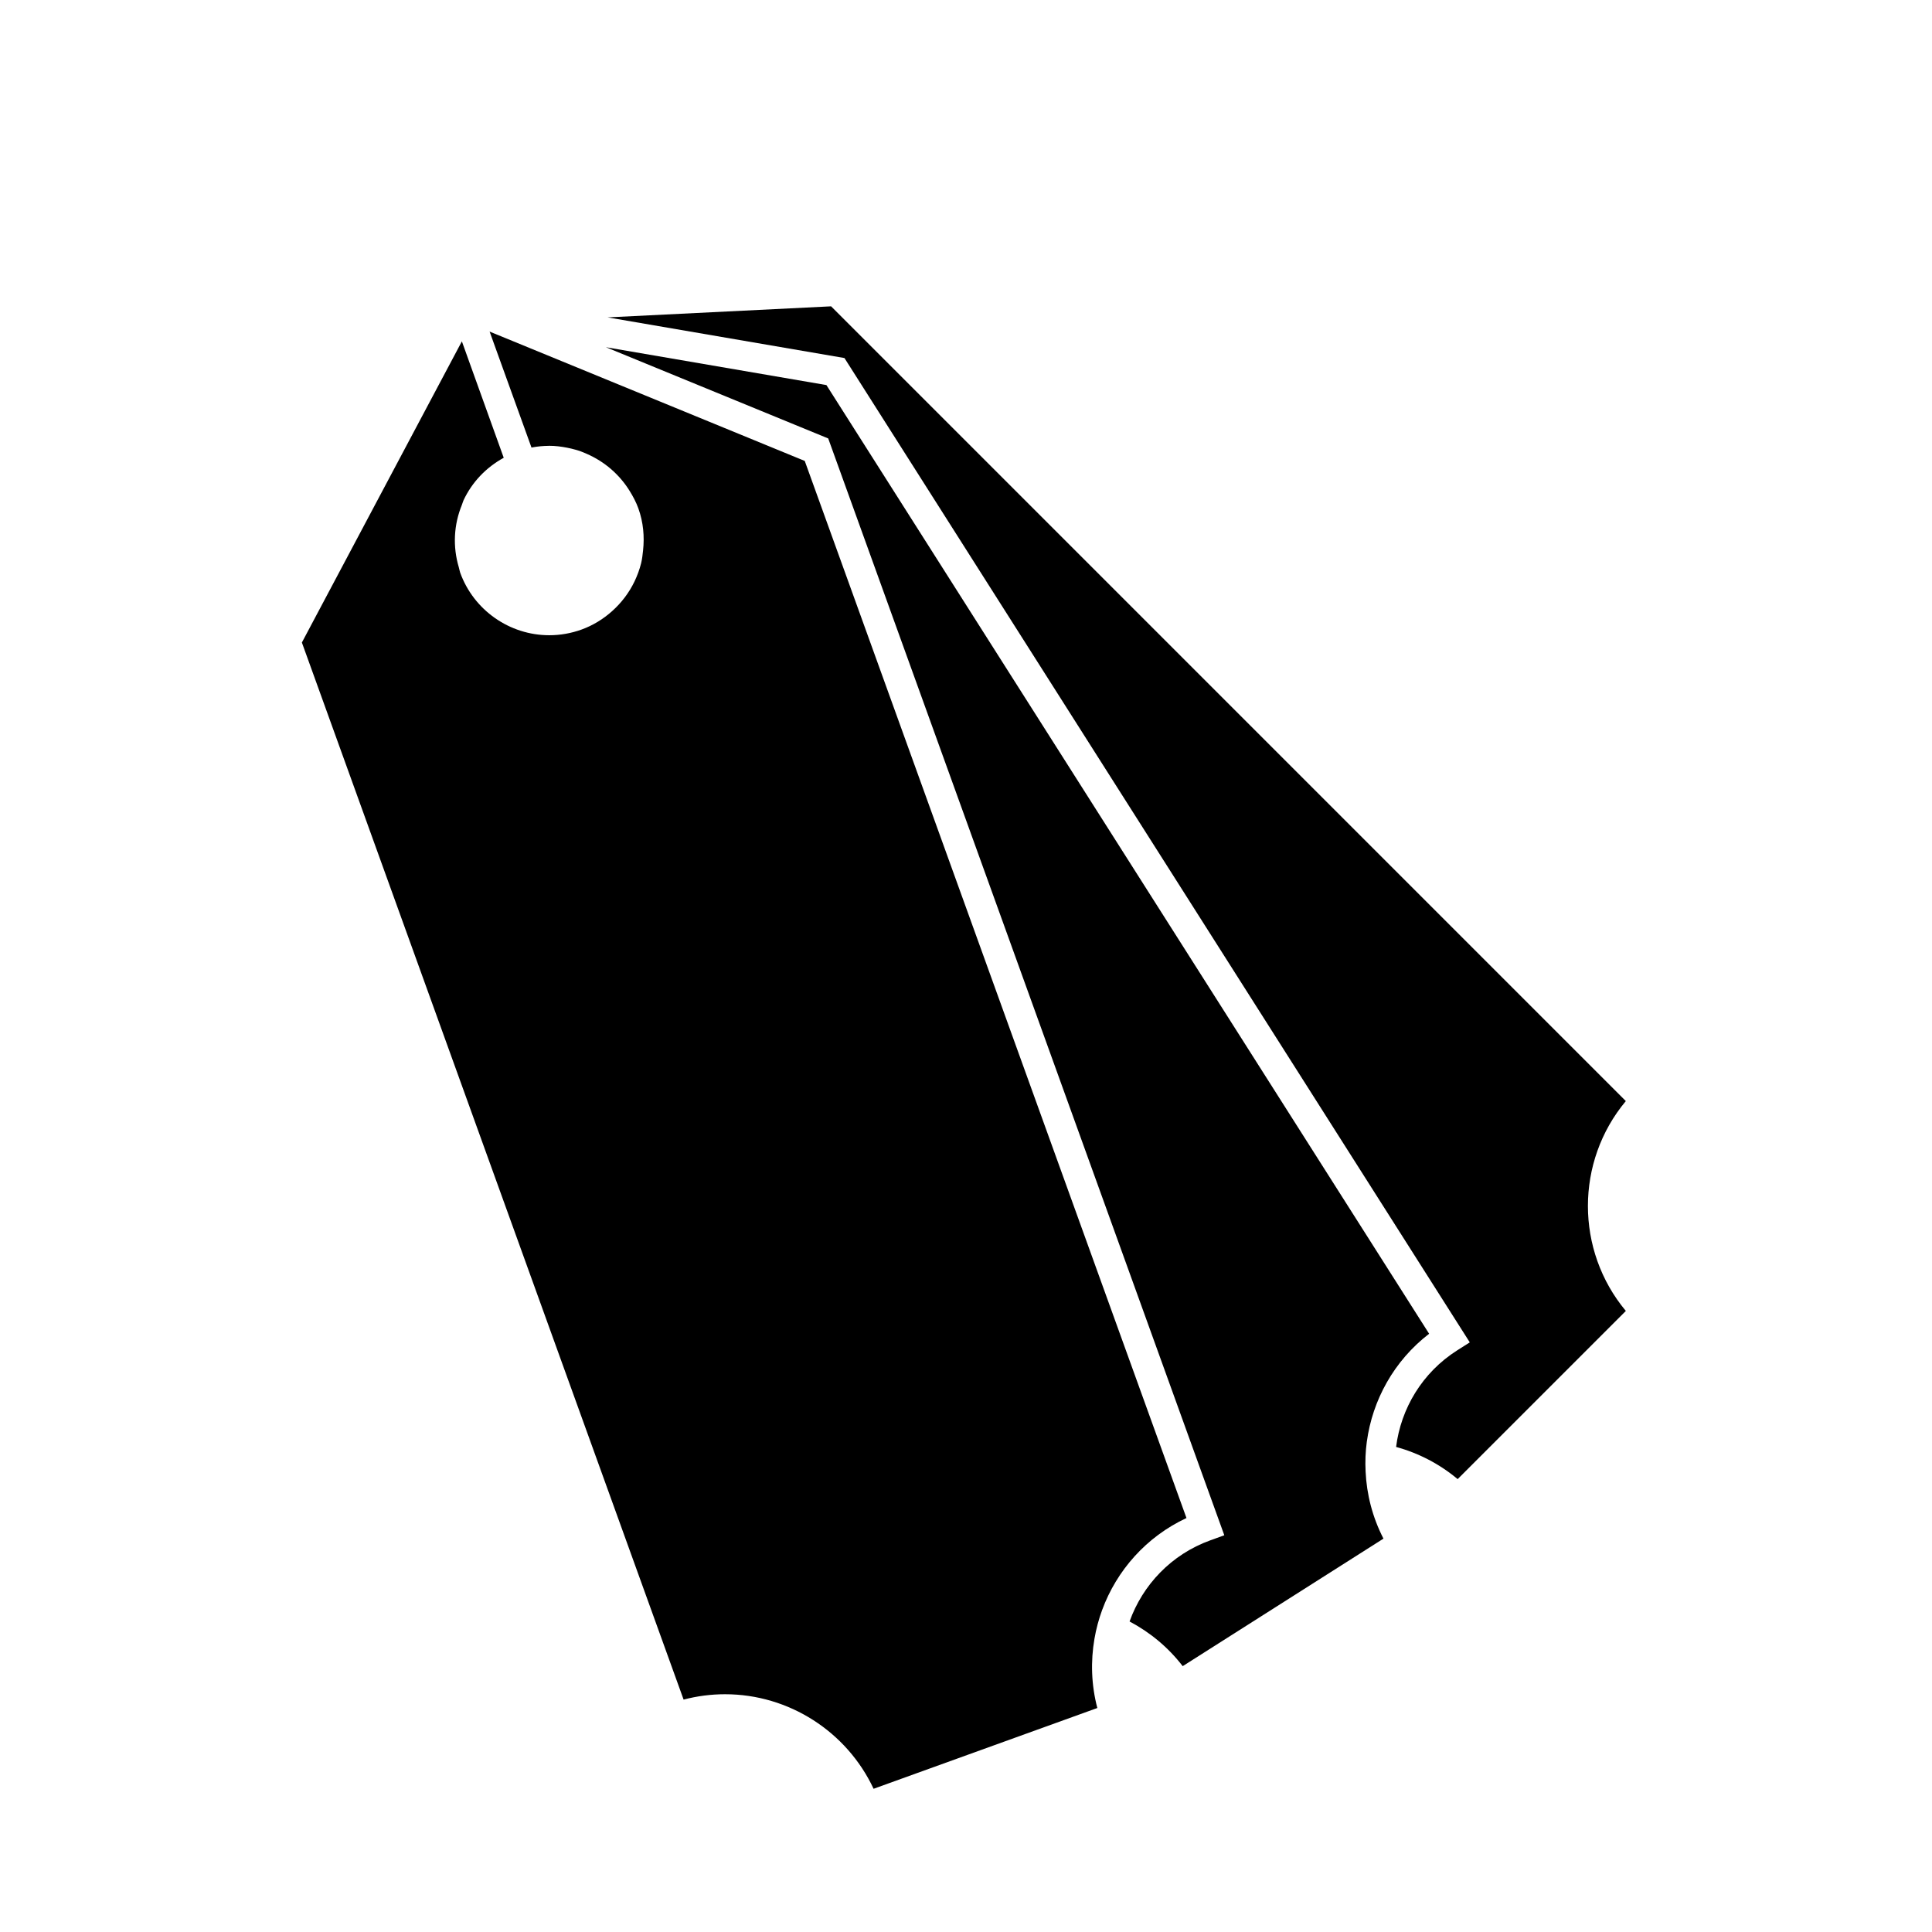 <?xml version="1.0" encoding="UTF-8"?>
<!-- Uploaded to: ICON Repo, www.svgrepo.com, Generator: ICON Repo Mixer Tools -->
<svg fill="#000000" width="800px" height="800px" version="1.1" viewBox="144 144 512 512" xmlns="http://www.w3.org/2000/svg">
 <g>
  <path d="m458.43 546.3-8.719-24.137-6.293-17.422-86.152-238.59-28.742-11.797-50.418-20.695-3.023-1.238-1.332-0.547 4.797 13.289 6.141 17 0.164 0.457c0.035-0.004 0.066-0.02 0.105-0.027 0.027-0.004 0.047-0.016 0.074-0.02 1.438-0.262 2.898-0.41 4.367-0.418 0.051 0 0.105-0.012 0.156-0.012 1.609 0 3.184 0.203 4.727 0.504 0.754 0.148 1.5 0.32 2.231 0.531 0.352 0.105 0.707 0.199 1.055 0.316 0.668 0.227 1.309 0.516 1.953 0.793 4.66 2.031 8.633 5.434 11.34 9.812 0.898 1.453 1.711 2.969 2.305 4.617 1.332 3.699 1.648 7.488 1.254 11.156-0.125 1.145-0.242 2.297-0.52 3.406-0.418 1.676-1.02 3.289-1.762 4.84-1.426 2.965-3.453 5.641-5.953 7.867-2.312 2.059-5.016 3.754-8.098 4.863-2.75 0.992-5.621 1.496-8.523 1.496-10.543 0-20.031-6.664-23.609-16.578-0.168-0.469-0.219-0.949-0.363-1.422-1.633-5.488-1.355-11.258 0.82-16.559 0.164-0.398 0.246-0.82 0.43-1.207 2.289-4.871 6.023-8.723 10.652-11.262l-9.199-25.578-1.242-3.465-0.652-1.812-6.094 11.473-0.219 0.41-8.266 15.559-27.82 52.371 101.16 280.14c3.594-0.945 7.273-1.422 10.988-1.422 16.926 0 32.273 9.926 39.359 25.055l59.293-21.406c-1.609-6.141-1.789-12.379-0.762-18.344 0.227-1.312 0.508-2.617 0.855-3.898 0.336-1.258 0.73-2.504 1.18-3.727 3.852-10.465 11.68-19.398 22.355-24.379z"/>
  <path d="m506.22 526.08c1.496-11.043 7.191-21.445 16.512-28.621l-159.72-251.41-58.441-10.035 58.914 24.176 0.594 1.645 92.445 256 6.293 17.422 5.637 15.602-3.699 1.34c-10.375 3.746-17.949 11.852-21.406 21.508 5.422 2.871 10.242 6.848 14.082 11.84l53.203-33.797c-2.918-5.664-4.457-11.73-4.734-17.789-0.133-2.648-0.031-5.285 0.32-7.887z"/>
  <path d="m574.86 435.8-210.61-210.62-59.223 2.93 62.762 10.773 0.938 1.477 164.78 259.38-3.32 2.109c-9.301 5.902-14.926 15.449-16.207 25.609 5.957 1.625 11.508 4.504 16.316 8.523l44.57-44.566c-13.398-16.047-13.398-39.57-0.004-55.617z"/>
 </g>
</svg>